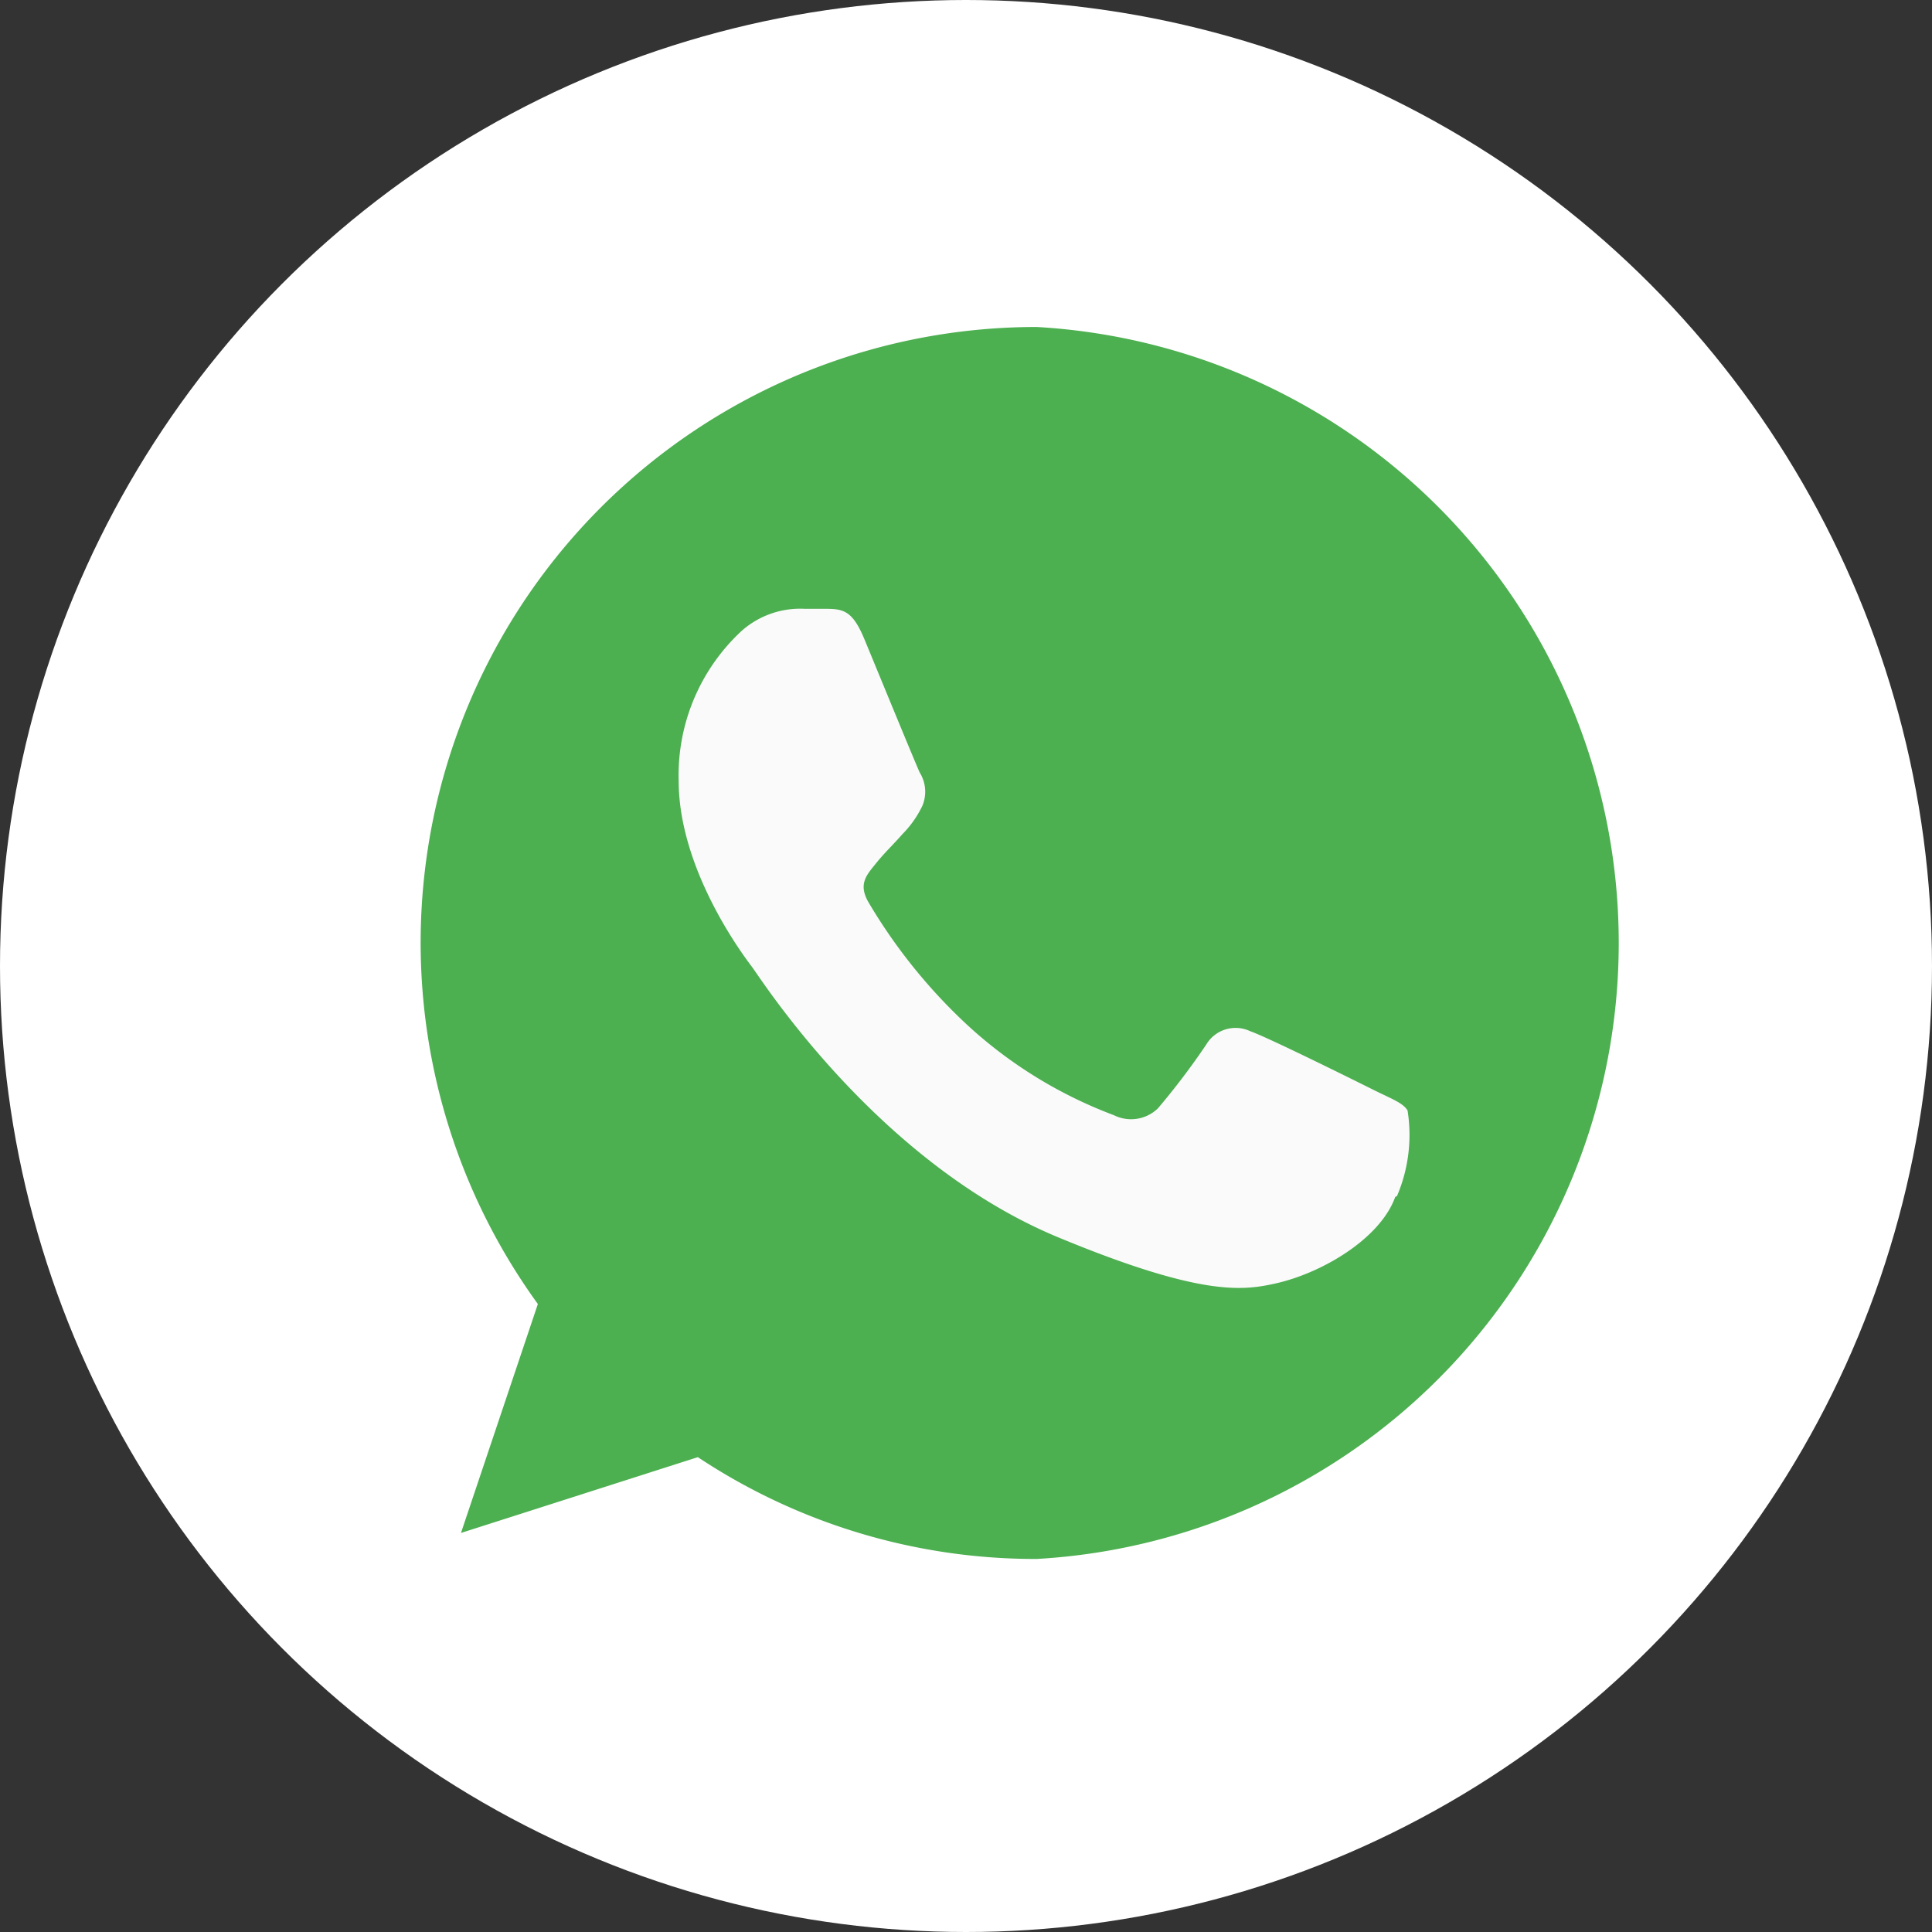 <svg id="Layer_1" data-name="Layer 1" xmlns="http://www.w3.org/2000/svg" viewBox="0 0 87.68 87.68"><rect x="0" y="0" width="87.68" height="87.68" fill="#333333" stroke="none"/><defs><style>.cls-1{fill:#fff;}.cls-2{fill:#4caf50;}.cls-3{fill:#fafafa;}</style></defs><circle class="cls-1" cx="43.84" cy="43.84" r="43.84"/><path class="cls-2" d="M47.05,14.84h0A27.94,27.94,0,0,0,24.41,59.18L20.92,69.57l10.75-3.44a27.69,27.69,0,0,0,15.38,4.62,28,28,0,0,0,0-55.91Zm0,0"/><path class="cls-3" d="M63.32,54.32c-.68,1.9-3.35,3.48-5.49,3.94-1.46.32-3.37.56-9.79-2.1-8.22-3.4-13.51-11.75-13.92-12.29s-3.32-4.42-3.32-8.44a8.92,8.92,0,0,1,2.86-6.8,4,4,0,0,1,2.86-1q.51,0,.93,0c.83,0,1.24.08,1.78,1.38.67,1.62,2.32,5.64,2.51,6.05a1.65,1.65,0,0,1,.12,1.51,4.71,4.71,0,0,1-.9,1.28c-.42.48-.81.84-1.22,1.35s-.8.92-.33,1.74A24.76,24.76,0,0,0,44,46.61a20.38,20.38,0,0,0,6.55,4,1.75,1.75,0,0,0,2-.31,32.91,32.91,0,0,0,2.19-2.89,1.55,1.55,0,0,1,2-.61c.76.26,4.75,2.24,5.57,2.65s1.37.6,1.57.95a7.07,7.07,0,0,1-.48,3.88Zm0,0"/></svg>